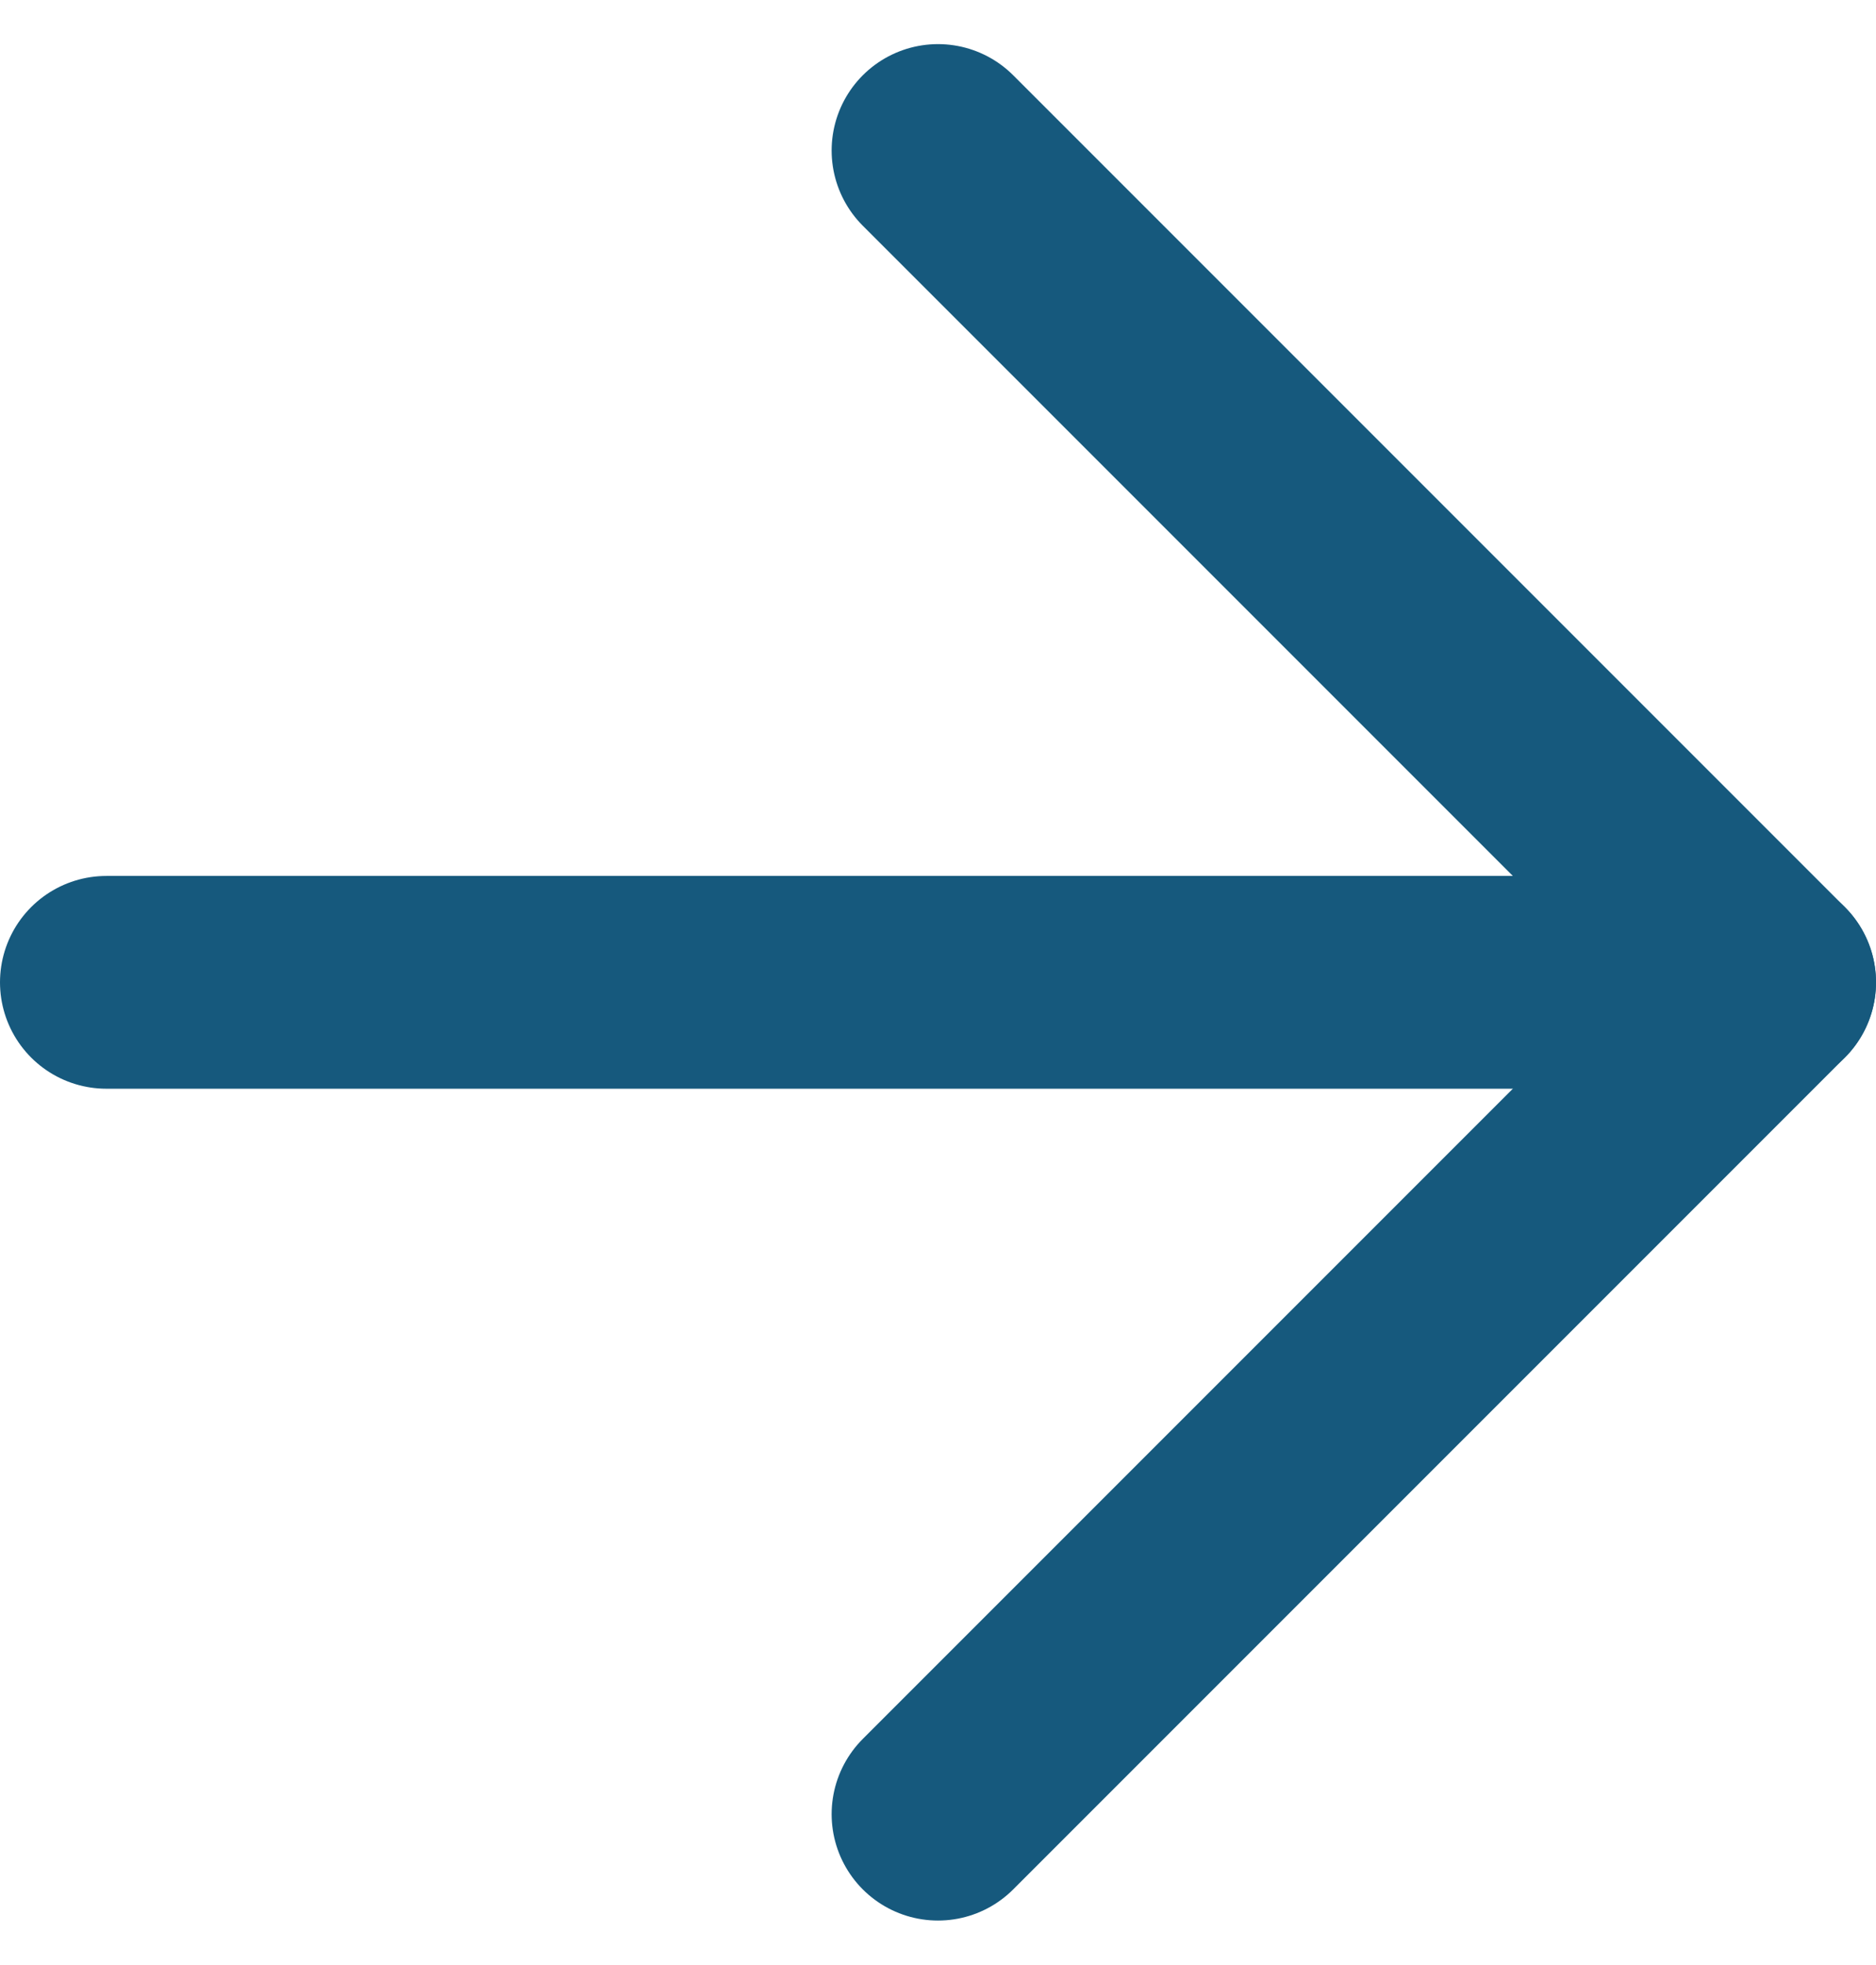 <?xml version="1.0" encoding="UTF-8"?>
<svg xmlns="http://www.w3.org/2000/svg" width="13.228" height="13.85" viewBox="0 0 13.228 13.85">
  <g id="Icon_feather-arrow-left" data-name="Icon feather-arrow-left" transform="translate(12.478 12.789) rotate(180)">
    <path id="Path_6" data-name="Path 6" d="M11.728,0H0" transform="translate(0 5.864)" fill="none" stroke="#16597d" stroke-linecap="round" stroke-linejoin="round" stroke-width="1.5"></path>
    <path id="Path_7" data-name="Path 7" d="M5.864,11.728,0,5.864,5.864,0" fill="none" stroke="#16597d" stroke-linecap="round" stroke-linejoin="round" stroke-width="1.5"></path>
  </g>
</svg>
